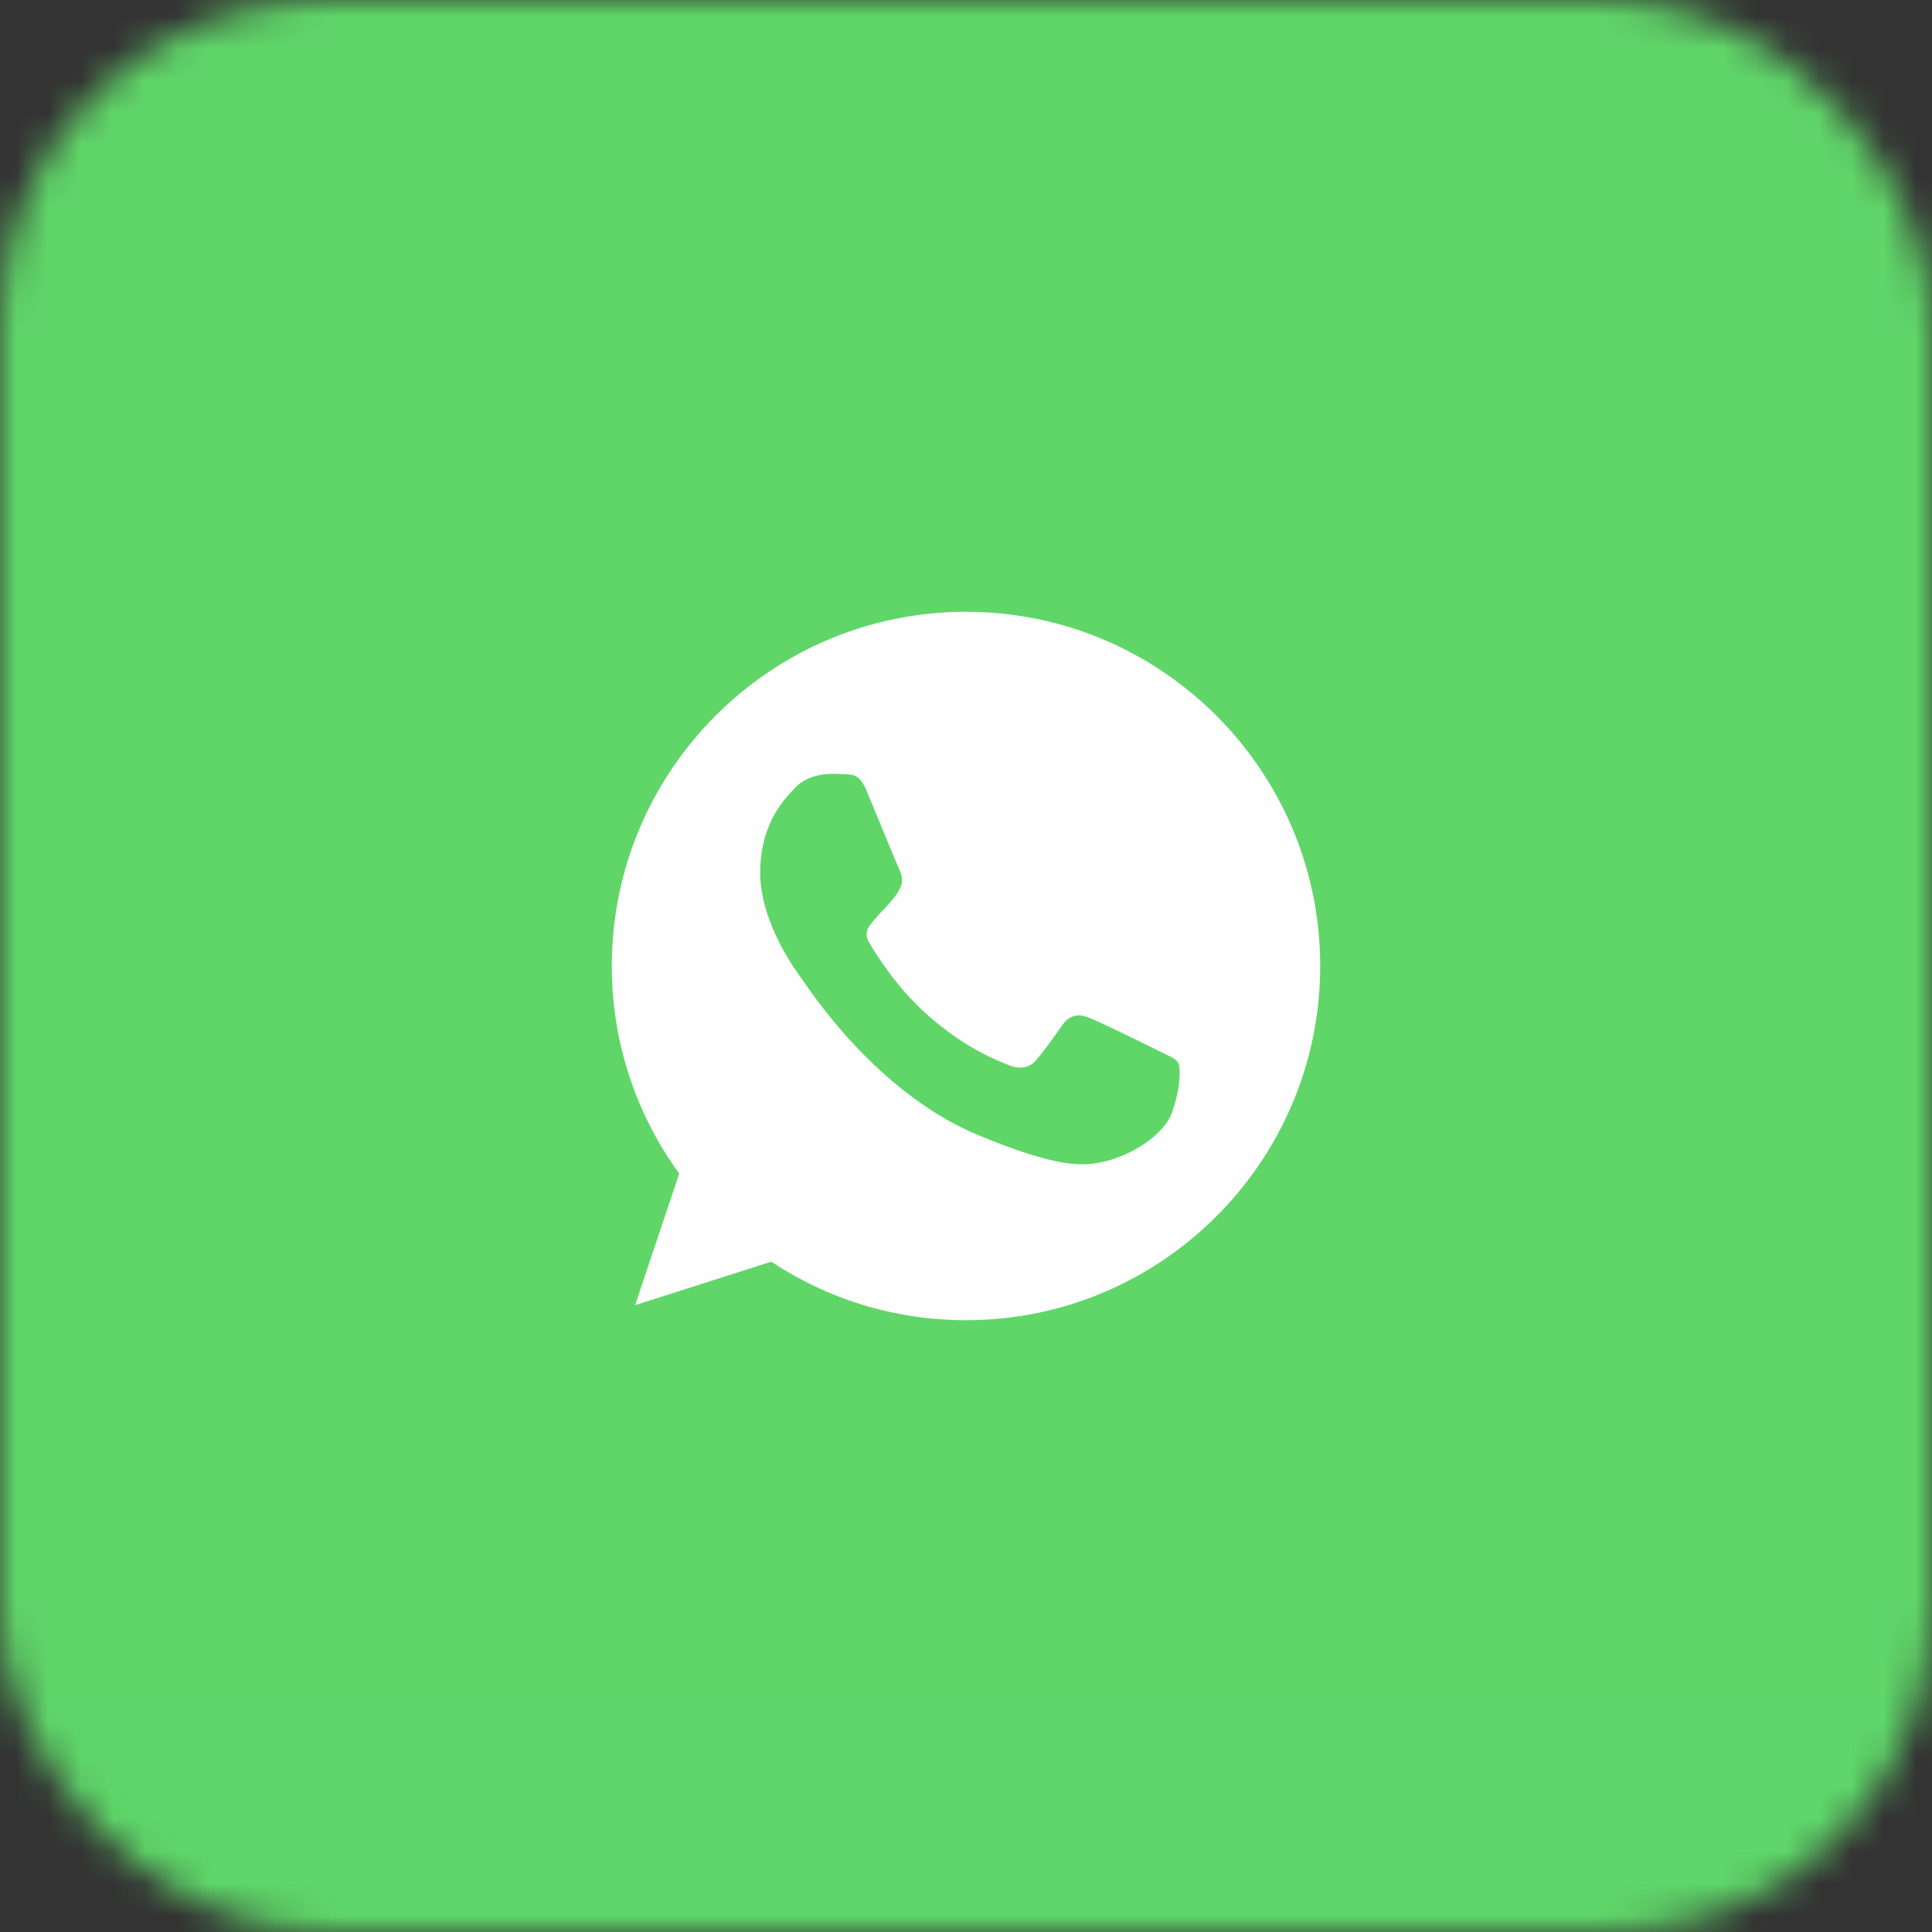 <?xml version="1.0" encoding="UTF-8"?> <svg xmlns="http://www.w3.org/2000/svg" width="60" height="60" viewBox="0 0 60 60" fill="none"><rect x="0" y="0" width="60" height="60" fill="#333333" stroke="none"/><mask id="mask0_1104_233" style="mask-type:alpha" maskUnits="userSpaceOnUse" x="0" y="0" width="60" height="60"><rect data-figma-bg-blur-radius="4" width="60" height="60" rx="10" fill="#FFCC4D"></rect></mask><g mask="url(#mask0_1104_233)"><path d="M-11.65 29.622C-11.652 36.956 -9.727 44.118 -6.066 50.431L-12 72L10.172 66.212C16.305 69.536 23.176 71.277 30.158 71.278H30.177C53.227 71.278 71.99 52.605 72 29.654C72.004 18.533 67.658 8.075 59.761 0.207C51.865 -7.66 41.364 -11.995 30.175 -12C7.122 -12 -11.64 6.672 -11.65 29.622" fill="url(#paint0_linear_1104_233)"></path></g><g clip-path="url(#clip1_1104_233)"><path d="M30.003 19H29.997C23.932 19 19 23.933 19 30C19 32.406 19.776 34.636 21.094 36.447L19.723 40.534L23.951 39.182C25.691 40.334 27.766 41 30.003 41C36.068 41 41 36.065 41 30C41 23.935 36.068 19 30.003 19ZM36.403 34.533C36.138 35.283 35.085 35.904 34.245 36.086C33.67 36.208 32.919 36.306 30.392 35.258C27.159 33.919 25.078 30.634 24.915 30.421C24.76 30.208 23.609 28.681 23.609 27.103C23.609 25.524 24.411 24.756 24.734 24.426C24.999 24.155 25.438 24.031 25.858 24.031C25.995 24.031 26.117 24.038 26.227 24.044C26.55 24.057 26.712 24.076 26.925 24.587C27.191 25.226 27.837 26.805 27.914 26.967C27.992 27.129 28.071 27.349 27.961 27.562C27.858 27.782 27.767 27.88 27.605 28.067C27.442 28.254 27.288 28.397 27.126 28.598C26.978 28.772 26.81 28.959 26.997 29.282C27.184 29.599 27.83 30.653 28.782 31.5C30.01 32.593 31.005 32.943 31.361 33.091C31.627 33.201 31.943 33.175 32.137 32.969C32.383 32.703 32.687 32.263 32.996 31.83C33.216 31.519 33.494 31.481 33.785 31.591C34.082 31.694 35.654 32.471 35.977 32.632C36.3 32.794 36.513 32.871 36.592 33.007C36.669 33.143 36.669 33.783 36.403 34.533Z" fill="#FEFEFE"></path></g><defs><clipPath id="bgblur_0_1104_233_clip_path" transform="translate(0 0)"><rect width="60" height="60" rx="10"></rect></clipPath><linearGradient id="paint0_linear_1104_233" x1="4188" y1="8388" x2="4188" y2="-12" gradientUnits="userSpaceOnUse"><stop stop-color="#1FAF38"></stop><stop offset="1" stop-color="#60D669"></stop></linearGradient><clipPath id="clip1_1104_233"><rect width="22" height="22" fill="white" transform="translate(19 19)"></rect></clipPath></defs></svg> 